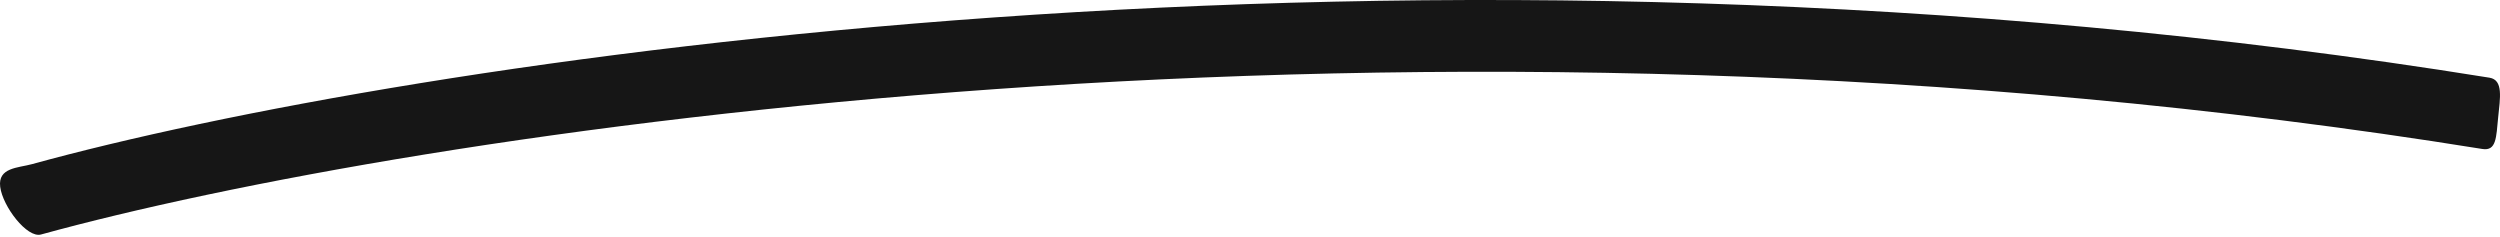 <?xml version="1.0" encoding="UTF-8"?> <svg xmlns="http://www.w3.org/2000/svg" width="602" height="57" viewBox="0 0 602 57" fill="none"> <path fill-rule="evenodd" clip-rule="evenodd" d="M597.748 35.874C338.791 -5.843 97.725 32.288 9.873 56.468C6.491 57.399 0.64 49.679 0.048 44.998C-0.543 40.318 4.349 40.45 7.731 39.519C96.68 15.037 339.057 -23.242 599.462 18.707C602.862 19.255 602.023 23.604 601.55 28.344C601.077 33.085 601.149 36.422 597.748 35.874Z" fill="#161616"></path> </svg> 